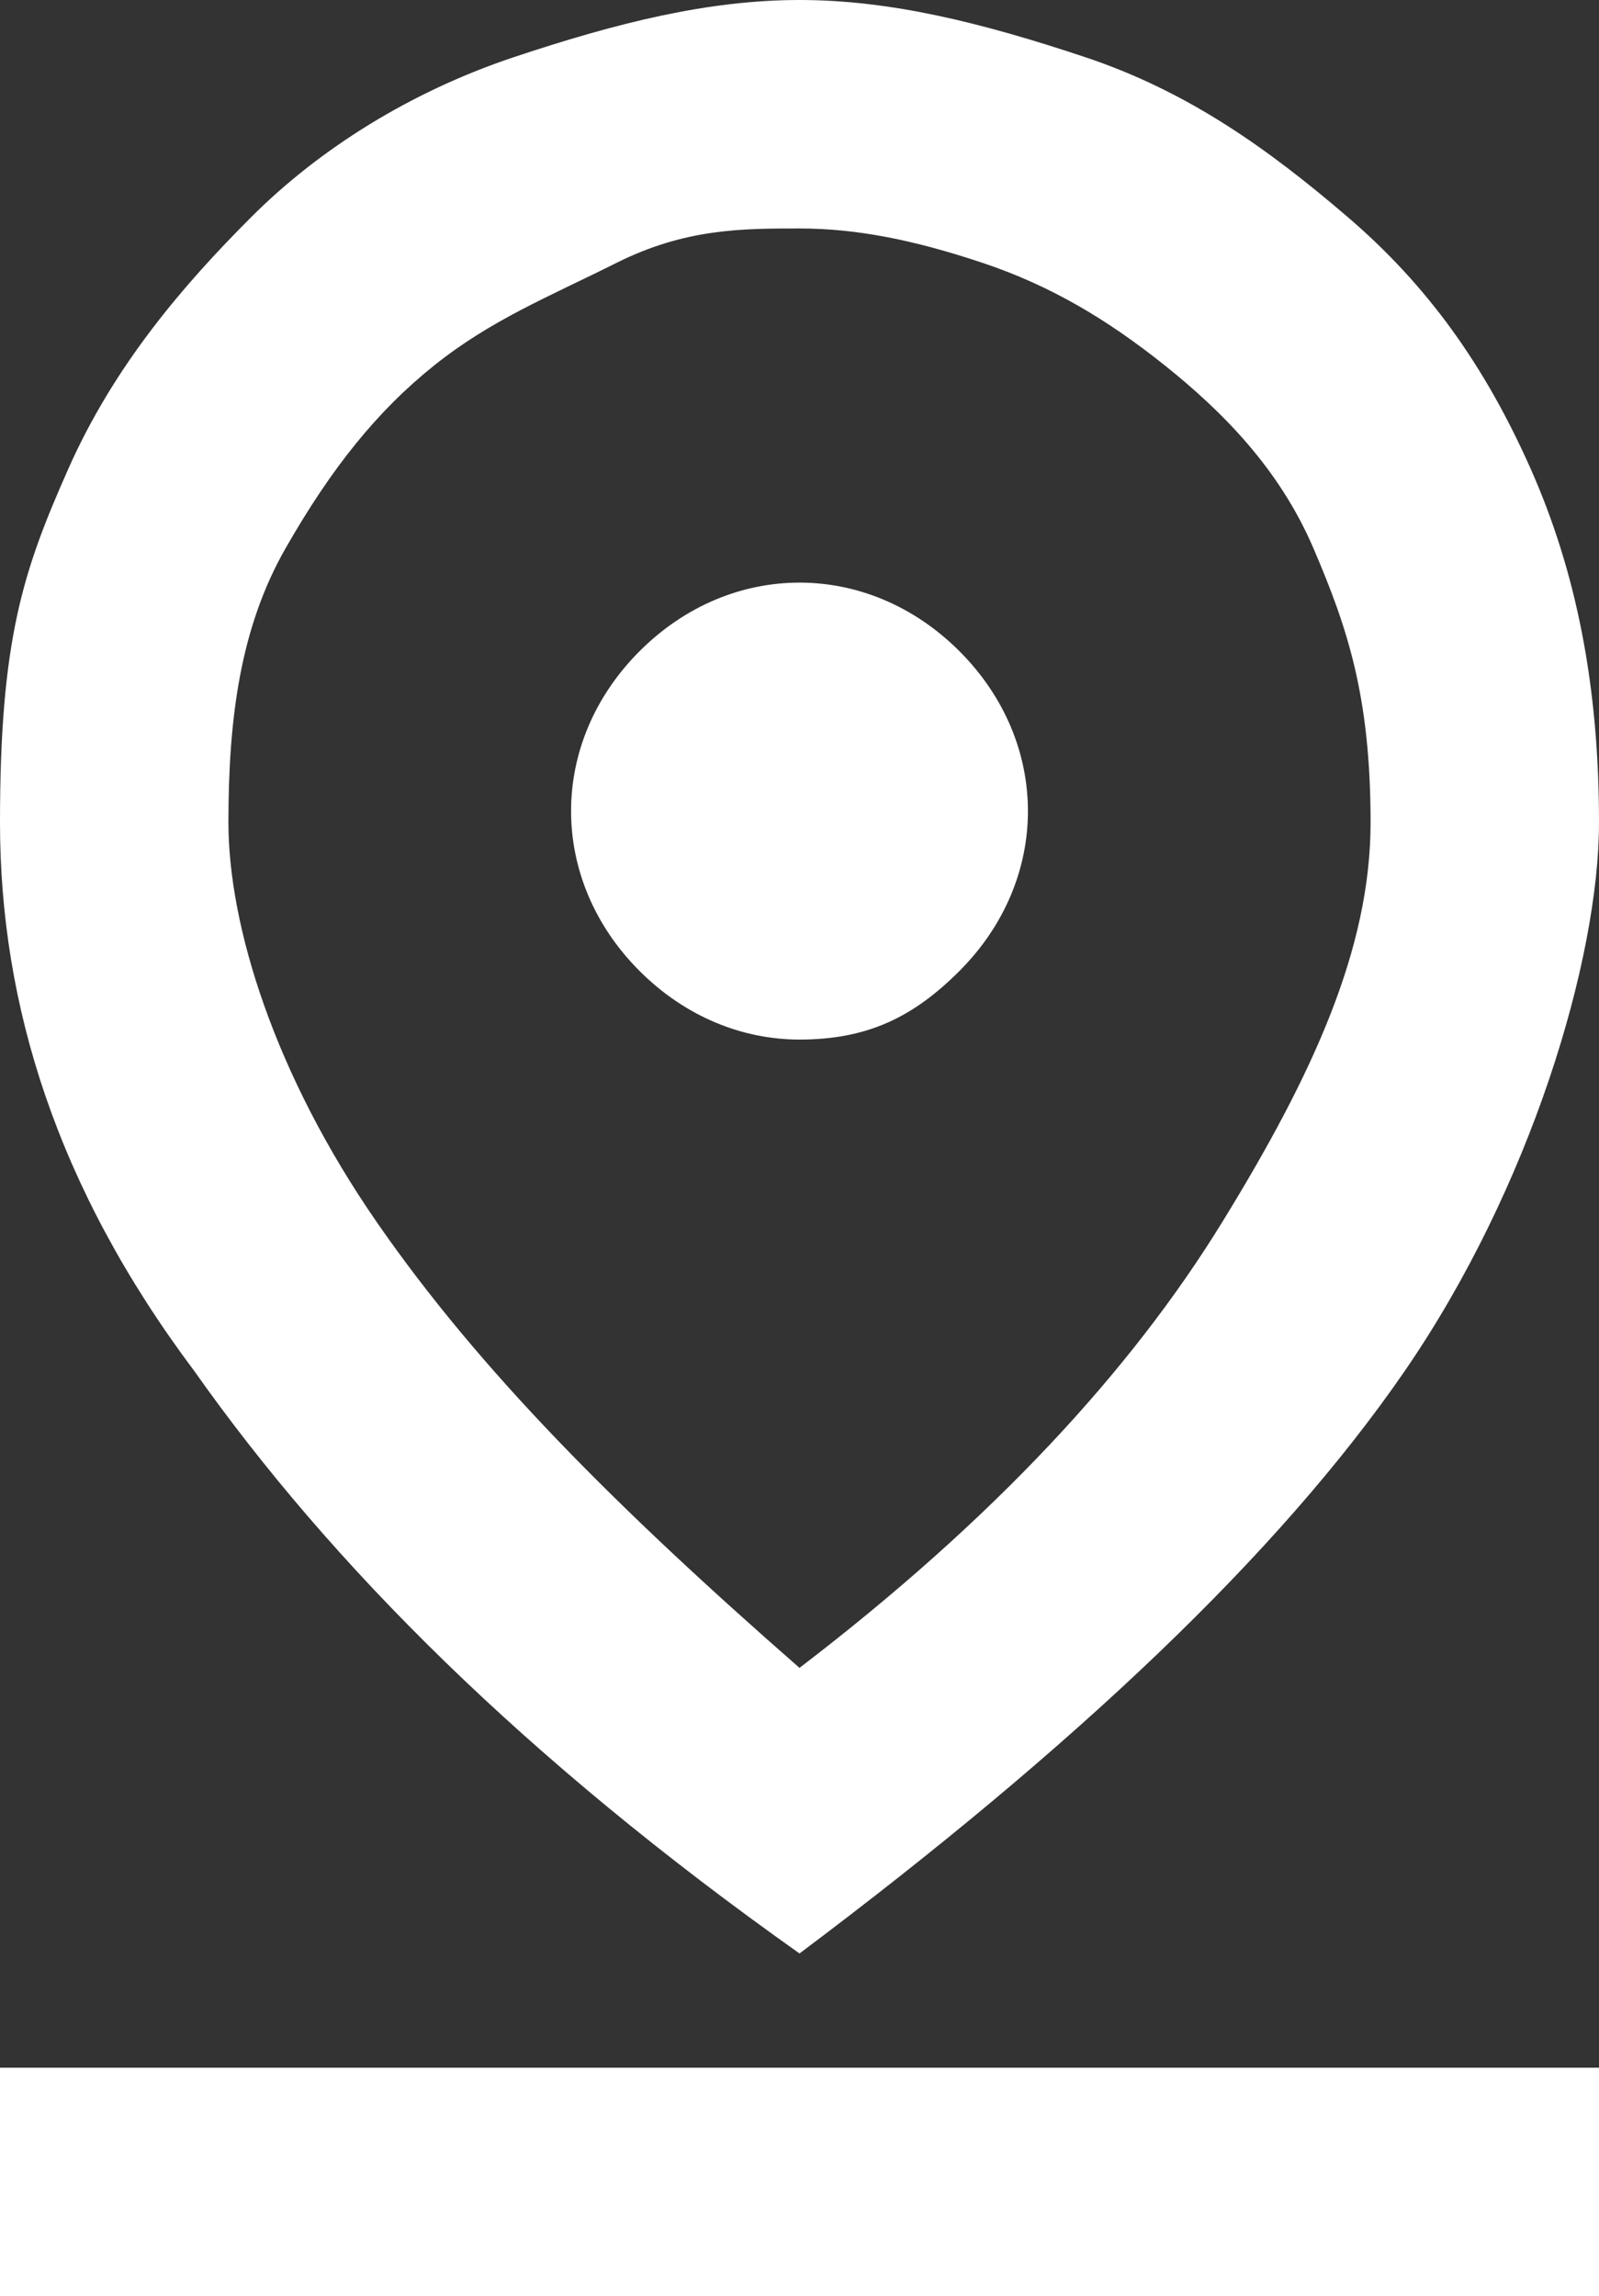 <?xml version="1.0" encoding="UTF-8"?>
<svg id="_圖層_2" data-name="圖層 2" xmlns="http://www.w3.org/2000/svg" viewBox="0 0 14 20.1">
  <rect x="0" y="0" width="14" height="20.1" fill="#333333" stroke="none"/>
  <defs>
    <style>
      .cls-1 {
        fill: #fff;
      }
    </style>
  </defs>
  <g id="_圖層_2-2" data-name="圖層 2">
    <path class="cls-1" d="M7,14.6c1.7-1.3,2.9-2.6,3.7-3.9s1.3-2.4,1.3-3.5-.2-1.7-.5-2.4-.8-1.2-1.3-1.6-1-.7-1.6-.9-1.1-.3-1.6-.3-1,0-1.6.3c-.6.3-1.1.5-1.6.9s-.9.9-1.3,1.6-.5,1.5-.5,2.4.4,2.2,1.3,3.5c.9,1.3,2.1,2.5,3.7,3.9ZM7,17.1c-2.4-1.7-4.1-3.4-5.3-5.1-1.2-1.6-1.7-3.2-1.7-4.8s.2-2.2.6-3.1,1-1.6,1.6-2.2,1.4-1.1,2.3-1.4,1.7-.5,2.5-.5,1.6.2,2.5.5,1.6.8,2.3,1.4c.7.6,1.2,1.3,1.6,2.2s.6,1.9.6,3.1-.6,3.2-1.7,4.8-2.9,3.3-5.3,5.1ZM7,9.1c.6,0,1-.2,1.4-.6s.6-.9.6-1.4-.2-1-.6-1.4-.9-.6-1.4-.6-1,.2-1.4.6-.6.9-.6,1.4.2,1,.6,1.4.9.6,1.4.6ZM0,20.1v-2h14v2H0Z"/>
  </g>
</svg>